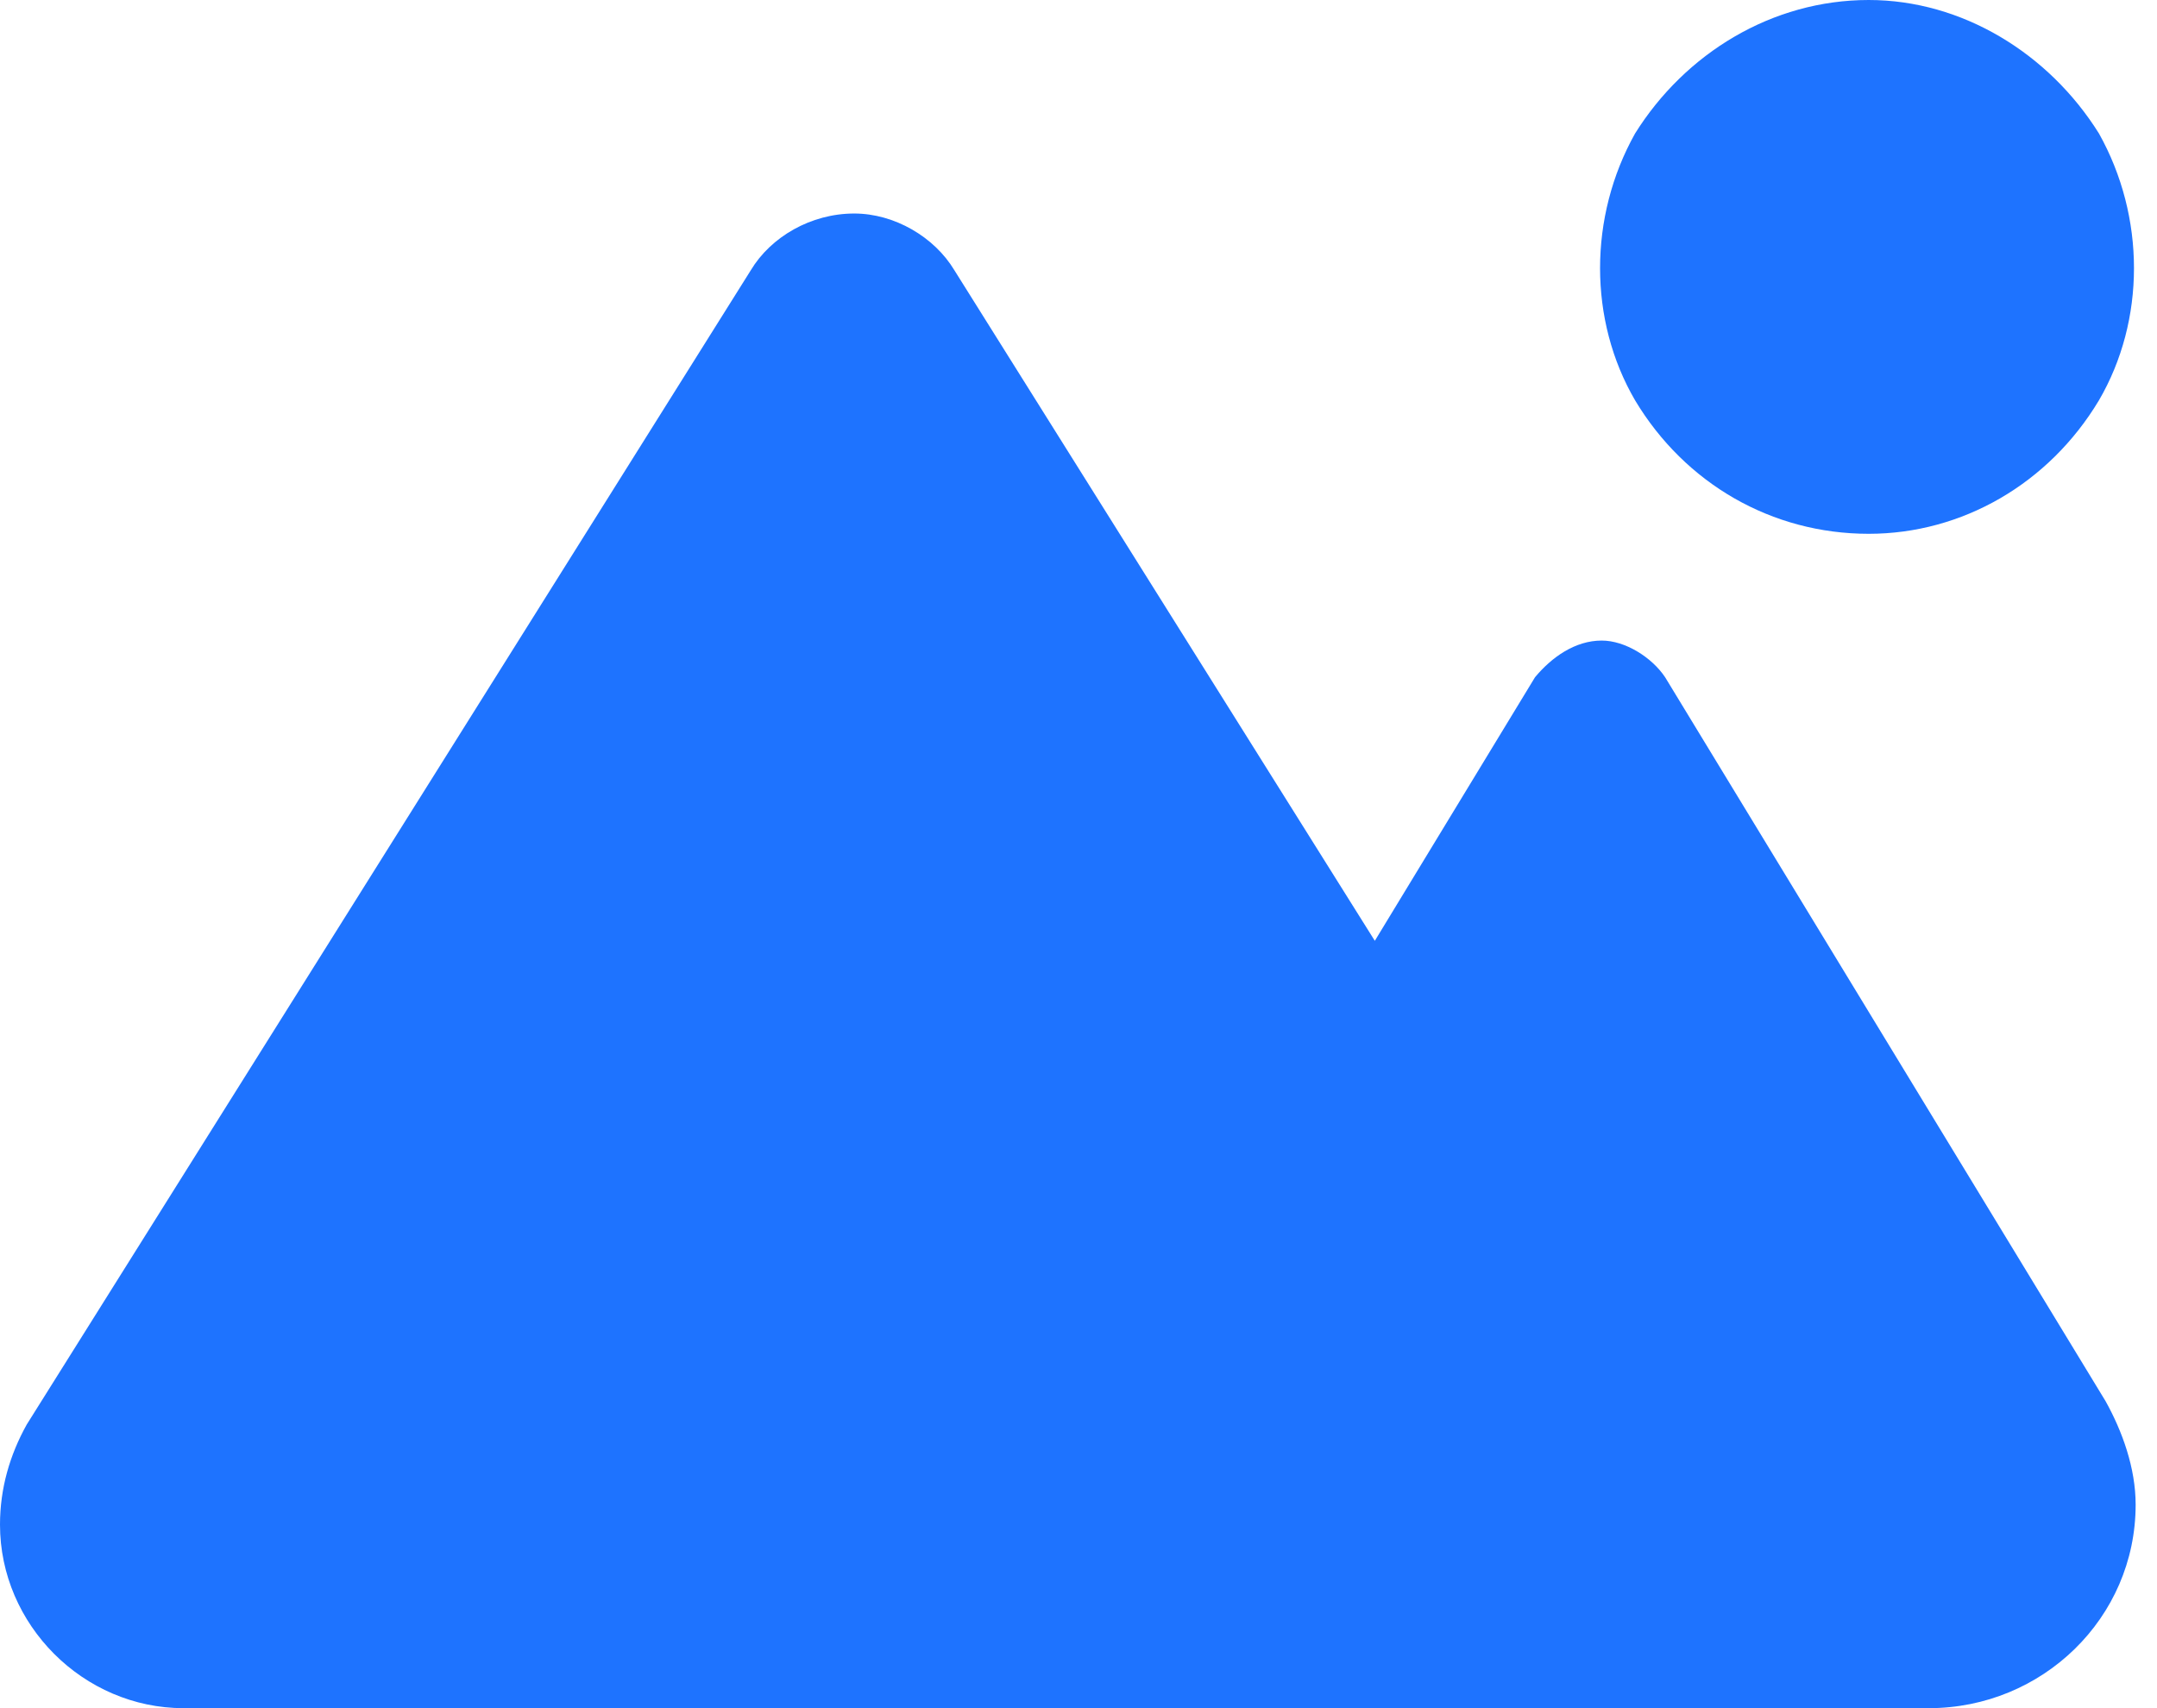 <svg xmlns="http://www.w3.org/2000/svg" width="101" height="80" viewBox="0 0 101 80" fill="none"><path d="M87.5 25C82.969 25 78.906 22.656 76.562 18.75C74.375 15 74.375 10.156 76.562 6.25C78.906 2.5 82.969 0 87.5 0C91.875 0 95.938 2.5 98.281 6.25C100.469 10.156 100.469 15 98.281 18.75C95.938 22.656 91.875 25 87.5 25ZM8.594 80C3.906 80 0 76.094 0 71.406C0 69.688 0.469 68.125 1.25 66.719L35.156 12.656C36.094 11.094 37.969 10 40 10C41.875 10 43.75 11.094 44.688 12.656L64.375 44.062L71.875 31.719C72.656 30.781 73.75 30 75 30C76.094 30 77.344 30.781 77.969 31.719L98.594 65.625C99.375 67.031 100 68.75 100 70.469C100 75.781 95.625 80 90.312 80H71.25H59.531H8.594Z" fill="#1E73FF"></path></svg>